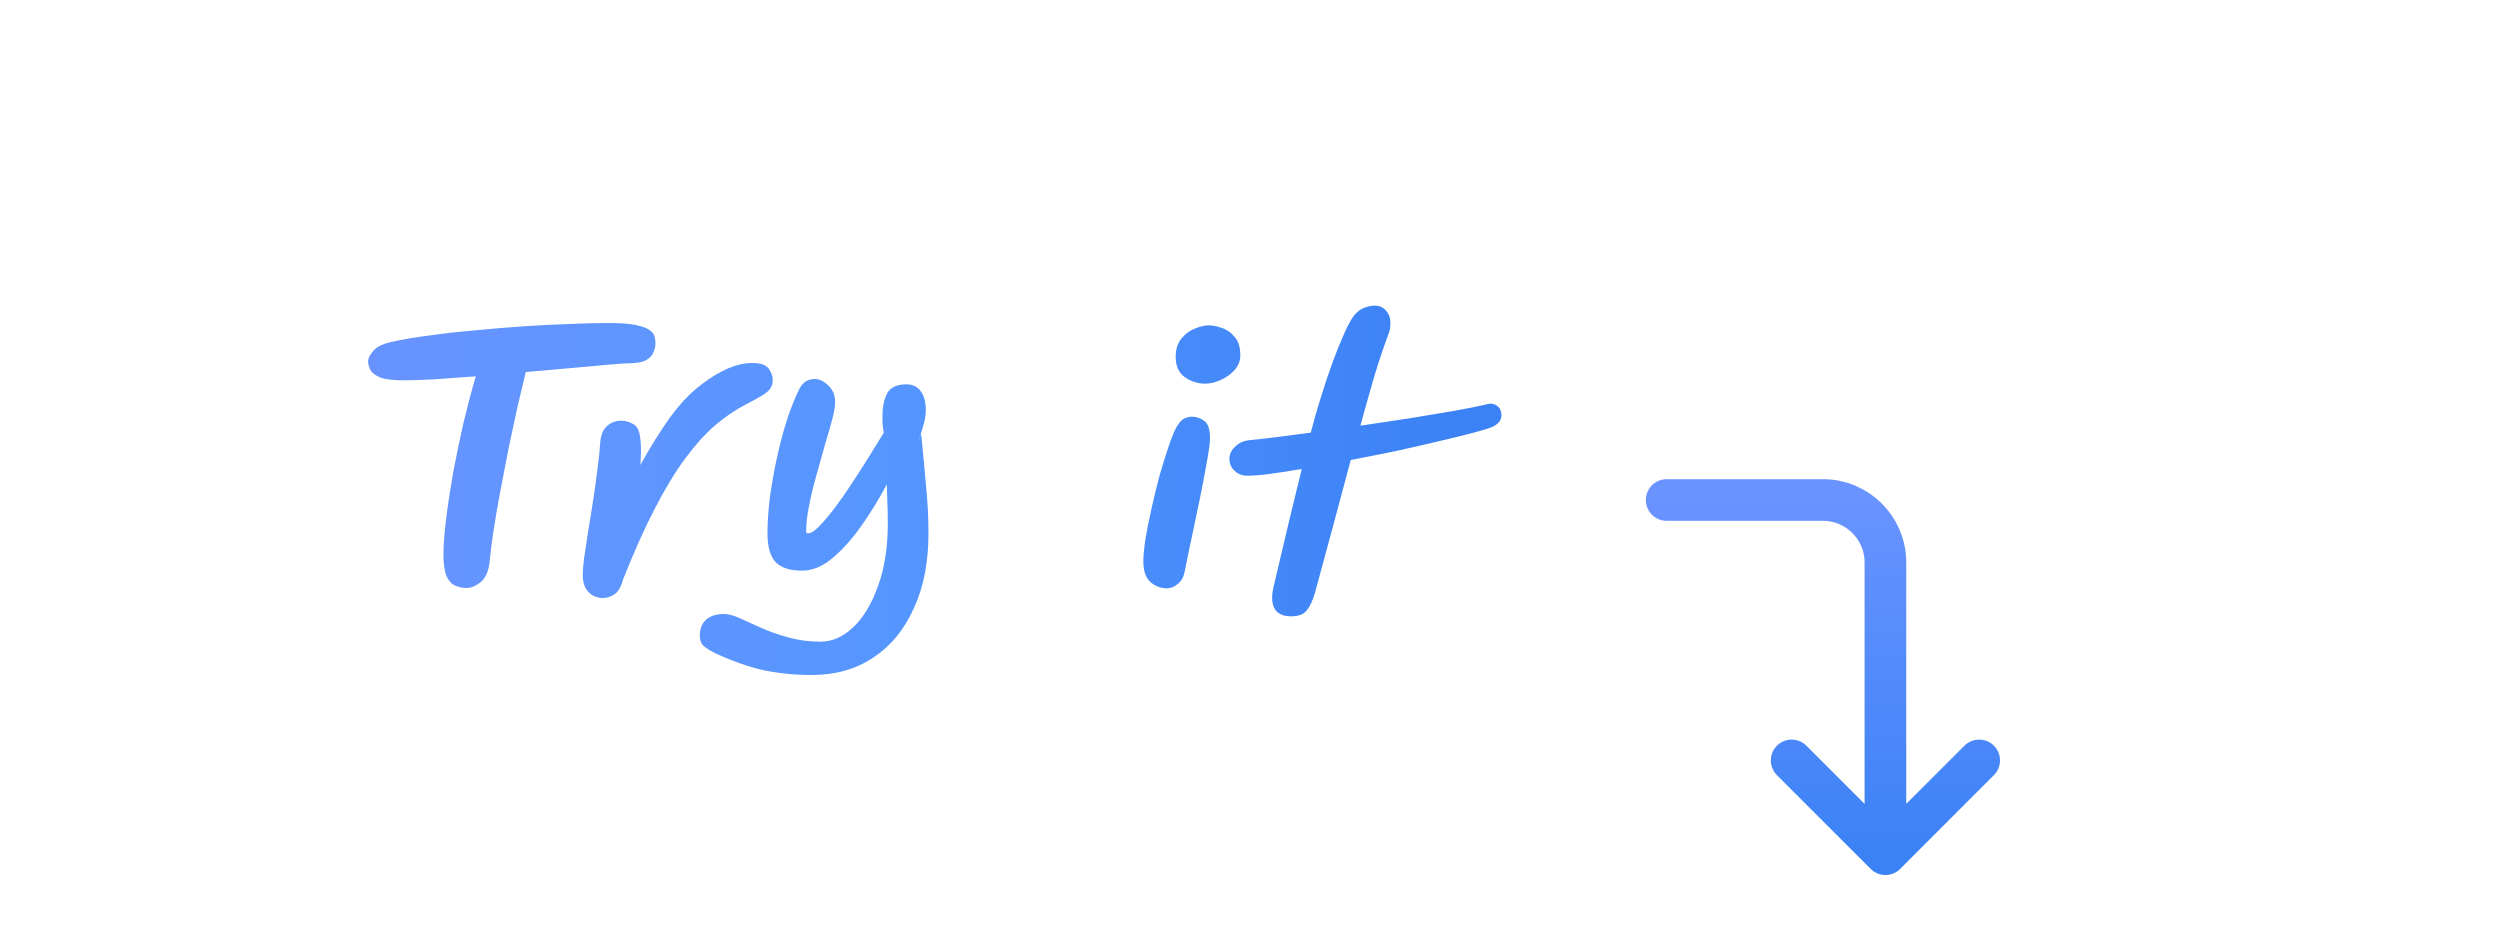 <svg width="90" height="34" viewBox="0 0 90 34" fill="none" xmlns="http://www.w3.org/2000/svg">
<path d="M14.524 13.692C14.14 13.692 13.856 13.656 13.672 13.584C13.496 13.504 13.38 13.412 13.324 13.308C13.276 13.196 13.252 13.096 13.252 13.008C13.252 12.896 13.316 12.768 13.444 12.624C13.572 12.472 13.82 12.36 14.188 12.288C14.556 12.208 14.992 12.136 15.496 12.072C16 12 16.536 11.94 17.104 11.892C17.672 11.836 18.248 11.788 18.832 11.748C19.416 11.708 19.972 11.68 20.5 11.664C21.028 11.64 21.496 11.628 21.904 11.628C22.328 11.628 22.656 11.652 22.888 11.7C23.12 11.748 23.284 11.808 23.38 11.88C23.484 11.952 23.544 12.028 23.56 12.108C23.584 12.188 23.596 12.264 23.596 12.336C23.596 12.352 23.596 12.364 23.596 12.372C23.596 12.468 23.572 12.572 23.524 12.684C23.484 12.796 23.392 12.892 23.248 12.972C23.104 13.044 22.888 13.08 22.6 13.08C22.496 13.08 22.264 13.096 21.904 13.128C21.544 13.16 21.104 13.2 20.584 13.248C20.064 13.296 19.512 13.344 18.928 13.392C18.84 13.752 18.74 14.172 18.628 14.652C18.524 15.132 18.416 15.636 18.304 16.164C18.2 16.692 18.1 17.212 18.004 17.724C17.908 18.228 17.828 18.696 17.764 19.128C17.7 19.552 17.656 19.9 17.632 20.172C17.6 20.54 17.492 20.8 17.308 20.952C17.132 21.096 16.956 21.168 16.78 21.168C16.652 21.168 16.524 21.14 16.396 21.084C16.268 21.036 16.164 20.928 16.084 20.76C16.004 20.584 15.964 20.324 15.964 19.98C15.964 19.628 15.996 19.196 16.06 18.684C16.124 18.164 16.208 17.608 16.312 17.016C16.424 16.424 16.548 15.828 16.684 15.228C16.828 14.628 16.976 14.068 17.128 13.548C16.592 13.588 16.096 13.624 15.64 13.656C15.184 13.68 14.812 13.692 14.524 13.692ZM21.699 21.528C21.499 21.528 21.327 21.456 21.183 21.312C21.047 21.168 20.979 20.96 20.979 20.688C20.979 20.568 20.995 20.372 21.027 20.1C21.067 19.82 21.115 19.5 21.171 19.14C21.235 18.78 21.295 18.404 21.351 18.012C21.415 17.62 21.467 17.248 21.507 16.896C21.555 16.544 21.587 16.244 21.603 15.996C21.619 15.692 21.699 15.476 21.843 15.348C21.987 15.212 22.159 15.144 22.359 15.144C22.519 15.144 22.663 15.184 22.791 15.264C22.927 15.336 23.011 15.492 23.043 15.732C23.083 15.964 23.087 16.3 23.055 16.74C23.407 16.1 23.763 15.528 24.123 15.024C24.491 14.52 24.875 14.12 25.275 13.824C25.939 13.32 26.539 13.068 27.075 13.068C27.379 13.068 27.579 13.136 27.675 13.272C27.771 13.408 27.819 13.548 27.819 13.692C27.819 13.788 27.795 13.876 27.747 13.956C27.707 14.036 27.619 14.12 27.483 14.208C27.347 14.296 27.139 14.412 26.859 14.556C26.483 14.748 26.111 15 25.743 15.312C25.383 15.624 25.023 16.024 24.663 16.512C24.303 17 23.939 17.6 23.571 18.312C23.203 19.024 22.823 19.872 22.431 20.856C22.359 21.128 22.255 21.308 22.119 21.396C21.991 21.484 21.851 21.528 21.699 21.528ZM29.225 24.3C28.777 24.3 28.369 24.272 28.001 24.216C27.633 24.168 27.273 24.088 26.921 23.976C26.569 23.864 26.189 23.716 25.781 23.532C25.613 23.452 25.473 23.368 25.361 23.28C25.249 23.192 25.193 23.06 25.193 22.884C25.193 22.628 25.273 22.432 25.433 22.296C25.585 22.168 25.797 22.104 26.069 22.104C26.213 22.104 26.397 22.152 26.621 22.248C26.845 22.352 27.101 22.468 27.389 22.596C27.685 22.732 28.013 22.848 28.373 22.944C28.733 23.048 29.121 23.1 29.537 23.1C29.961 23.1 30.357 22.924 30.725 22.572C31.093 22.22 31.389 21.724 31.613 21.084C31.845 20.452 31.961 19.704 31.961 18.84C31.961 18.64 31.957 18.424 31.949 18.192C31.941 17.952 31.933 17.7 31.925 17.436C31.637 17.98 31.325 18.488 30.989 18.96C30.653 19.432 30.305 19.816 29.945 20.112C29.593 20.4 29.237 20.544 28.877 20.544C28.437 20.544 28.117 20.44 27.917 20.232C27.725 20.016 27.629 19.676 27.629 19.212C27.629 18.82 27.657 18.392 27.713 17.928C27.777 17.456 27.861 16.98 27.965 16.5C28.069 16.02 28.189 15.564 28.325 15.132C28.469 14.692 28.621 14.312 28.781 13.992C28.901 13.76 29.085 13.644 29.333 13.644C29.493 13.644 29.653 13.72 29.813 13.872C29.981 14.024 30.065 14.228 30.065 14.484C30.065 14.628 30.029 14.836 29.957 15.108C29.885 15.38 29.797 15.688 29.693 16.032C29.597 16.368 29.497 16.724 29.393 17.1C29.289 17.468 29.201 17.832 29.129 18.192C29.057 18.544 29.021 18.864 29.021 19.152C29.021 19.184 29.045 19.2 29.093 19.2C29.189 19.2 29.317 19.12 29.477 18.96C29.645 18.792 29.829 18.576 30.029 18.312C30.237 18.04 30.445 17.744 30.653 17.424C30.869 17.096 31.077 16.772 31.277 16.452C31.477 16.132 31.657 15.84 31.817 15.576C31.793 15.448 31.777 15.336 31.769 15.24C31.769 15.136 31.769 15.048 31.769 14.976C31.769 14.648 31.825 14.376 31.937 14.16C32.057 13.944 32.289 13.836 32.633 13.836C32.857 13.836 33.029 13.92 33.149 14.088C33.269 14.248 33.329 14.476 33.329 14.772C33.329 14.9 33.309 15.048 33.269 15.216C33.229 15.376 33.149 15.632 33.029 15.984L33.161 15.612C33.233 16.332 33.293 16.972 33.341 17.532C33.397 18.092 33.425 18.648 33.425 19.2C33.425 20.24 33.249 21.14 32.897 21.9C32.553 22.668 32.065 23.26 31.433 23.676C30.809 24.092 30.073 24.3 29.225 24.3ZM42.012 21.18C41.788 21.18 41.588 21.104 41.412 20.952C41.244 20.8 41.16 20.552 41.16 20.208C41.16 20.024 41.184 19.764 41.232 19.428C41.288 19.092 41.36 18.728 41.448 18.336C41.536 17.936 41.632 17.54 41.736 17.148C41.848 16.756 41.956 16.408 42.06 16.104C42.164 15.792 42.256 15.56 42.336 15.408C42.44 15.224 42.536 15.112 42.624 15.072C42.72 15.024 42.812 15 42.9 15C43.06 15 43.208 15.048 43.344 15.144C43.488 15.24 43.56 15.452 43.56 15.78C43.56 15.908 43.536 16.116 43.488 16.404C43.44 16.684 43.38 17.012 43.308 17.388C43.236 17.764 43.156 18.152 43.068 18.552C42.988 18.952 42.908 19.332 42.828 19.692C42.756 20.044 42.696 20.34 42.648 20.58C42.608 20.78 42.524 20.928 42.396 21.024C42.276 21.128 42.148 21.18 42.012 21.18ZM43.392 13.812C43.128 13.812 42.884 13.736 42.66 13.584C42.436 13.424 42.324 13.18 42.324 12.852C42.324 12.58 42.392 12.36 42.528 12.192C42.664 12.024 42.824 11.904 43.008 11.832C43.2 11.752 43.368 11.712 43.512 11.712C43.656 11.712 43.816 11.744 43.992 11.808C44.168 11.864 44.32 11.972 44.448 12.132C44.584 12.284 44.652 12.504 44.652 12.792C44.652 12.984 44.584 13.16 44.448 13.32C44.312 13.472 44.144 13.592 43.944 13.68C43.752 13.768 43.568 13.812 43.392 13.812ZM54.051 14.952C54.051 15.048 54.019 15.132 53.955 15.204C53.891 15.276 53.811 15.332 53.715 15.372C53.579 15.428 53.343 15.5 53.007 15.588C52.671 15.676 52.263 15.776 51.783 15.888C51.311 16 50.803 16.116 50.259 16.236C49.715 16.348 49.171 16.456 48.627 16.56C48.419 17.328 48.207 18.12 47.991 18.936C47.775 19.744 47.559 20.54 47.343 21.324C47.263 21.604 47.167 21.816 47.055 21.96C46.943 22.112 46.751 22.188 46.479 22.188C46.183 22.188 45.983 22.092 45.879 21.9C45.783 21.716 45.771 21.464 45.843 21.144C46.051 20.272 46.243 19.46 46.419 18.708C46.603 17.956 46.751 17.348 46.863 16.884C46.383 16.964 45.963 17.028 45.603 17.076C45.243 17.116 44.987 17.132 44.835 17.124C44.667 17.108 44.527 17.04 44.415 16.92C44.303 16.8 44.251 16.652 44.259 16.476C44.275 16.316 44.347 16.18 44.475 16.068C44.603 15.948 44.755 15.876 44.931 15.852C45.179 15.828 45.499 15.792 45.891 15.744C46.283 15.696 46.715 15.64 47.187 15.576C47.291 15.168 47.411 14.748 47.547 14.316C47.683 13.876 47.823 13.456 47.967 13.056C48.119 12.648 48.263 12.292 48.399 11.988C48.535 11.684 48.659 11.464 48.771 11.328C48.859 11.224 48.967 11.144 49.095 11.088C49.231 11.032 49.363 11.004 49.491 11.004C49.659 11.004 49.795 11.064 49.899 11.184C50.003 11.304 50.055 11.444 50.055 11.604C50.055 11.668 50.051 11.736 50.043 11.808C50.035 11.872 50.019 11.936 49.995 12C49.843 12.4 49.679 12.884 49.503 13.452C49.335 14.02 49.159 14.644 48.975 15.324C49.575 15.236 50.163 15.148 50.739 15.06C51.323 14.964 51.851 14.876 52.323 14.796C52.803 14.708 53.187 14.632 53.475 14.568C53.635 14.512 53.771 14.524 53.883 14.604C53.995 14.676 54.051 14.792 54.051 14.952Z" fill="url(#paint0_linear_2560_27448)"/>
<path d="M60 18H65.625C66.868 18 67.875 19.007 67.875 20.25V30.75M67.875 30.75L64.5 27.375M67.875 30.75L71.25 27.375" stroke="url(#paint1_linear_2560_27448)" stroke-width="1.5" stroke-linecap="round" stroke-linejoin="round"/>
<defs>
<linearGradient id="paint0_linear_2560_27448" x1="12" y1="17" x2="52" y2="17" gradientUnits="userSpaceOnUse">
<stop stop-color="#6993FF"/>
<stop offset="0.486" stop-color="#5696FF"/>
<stop offset="1" stop-color="#3B82F6"/>
</linearGradient>
<linearGradient id="paint1_linear_2560_27448" x1="65.625" y1="18" x2="65.625" y2="30.75" gradientUnits="userSpaceOnUse">
<stop stop-color="#6993FF"/>
<stop offset="1" stop-color="#3B82F6"/>
</linearGradient>
</defs>
</svg>
